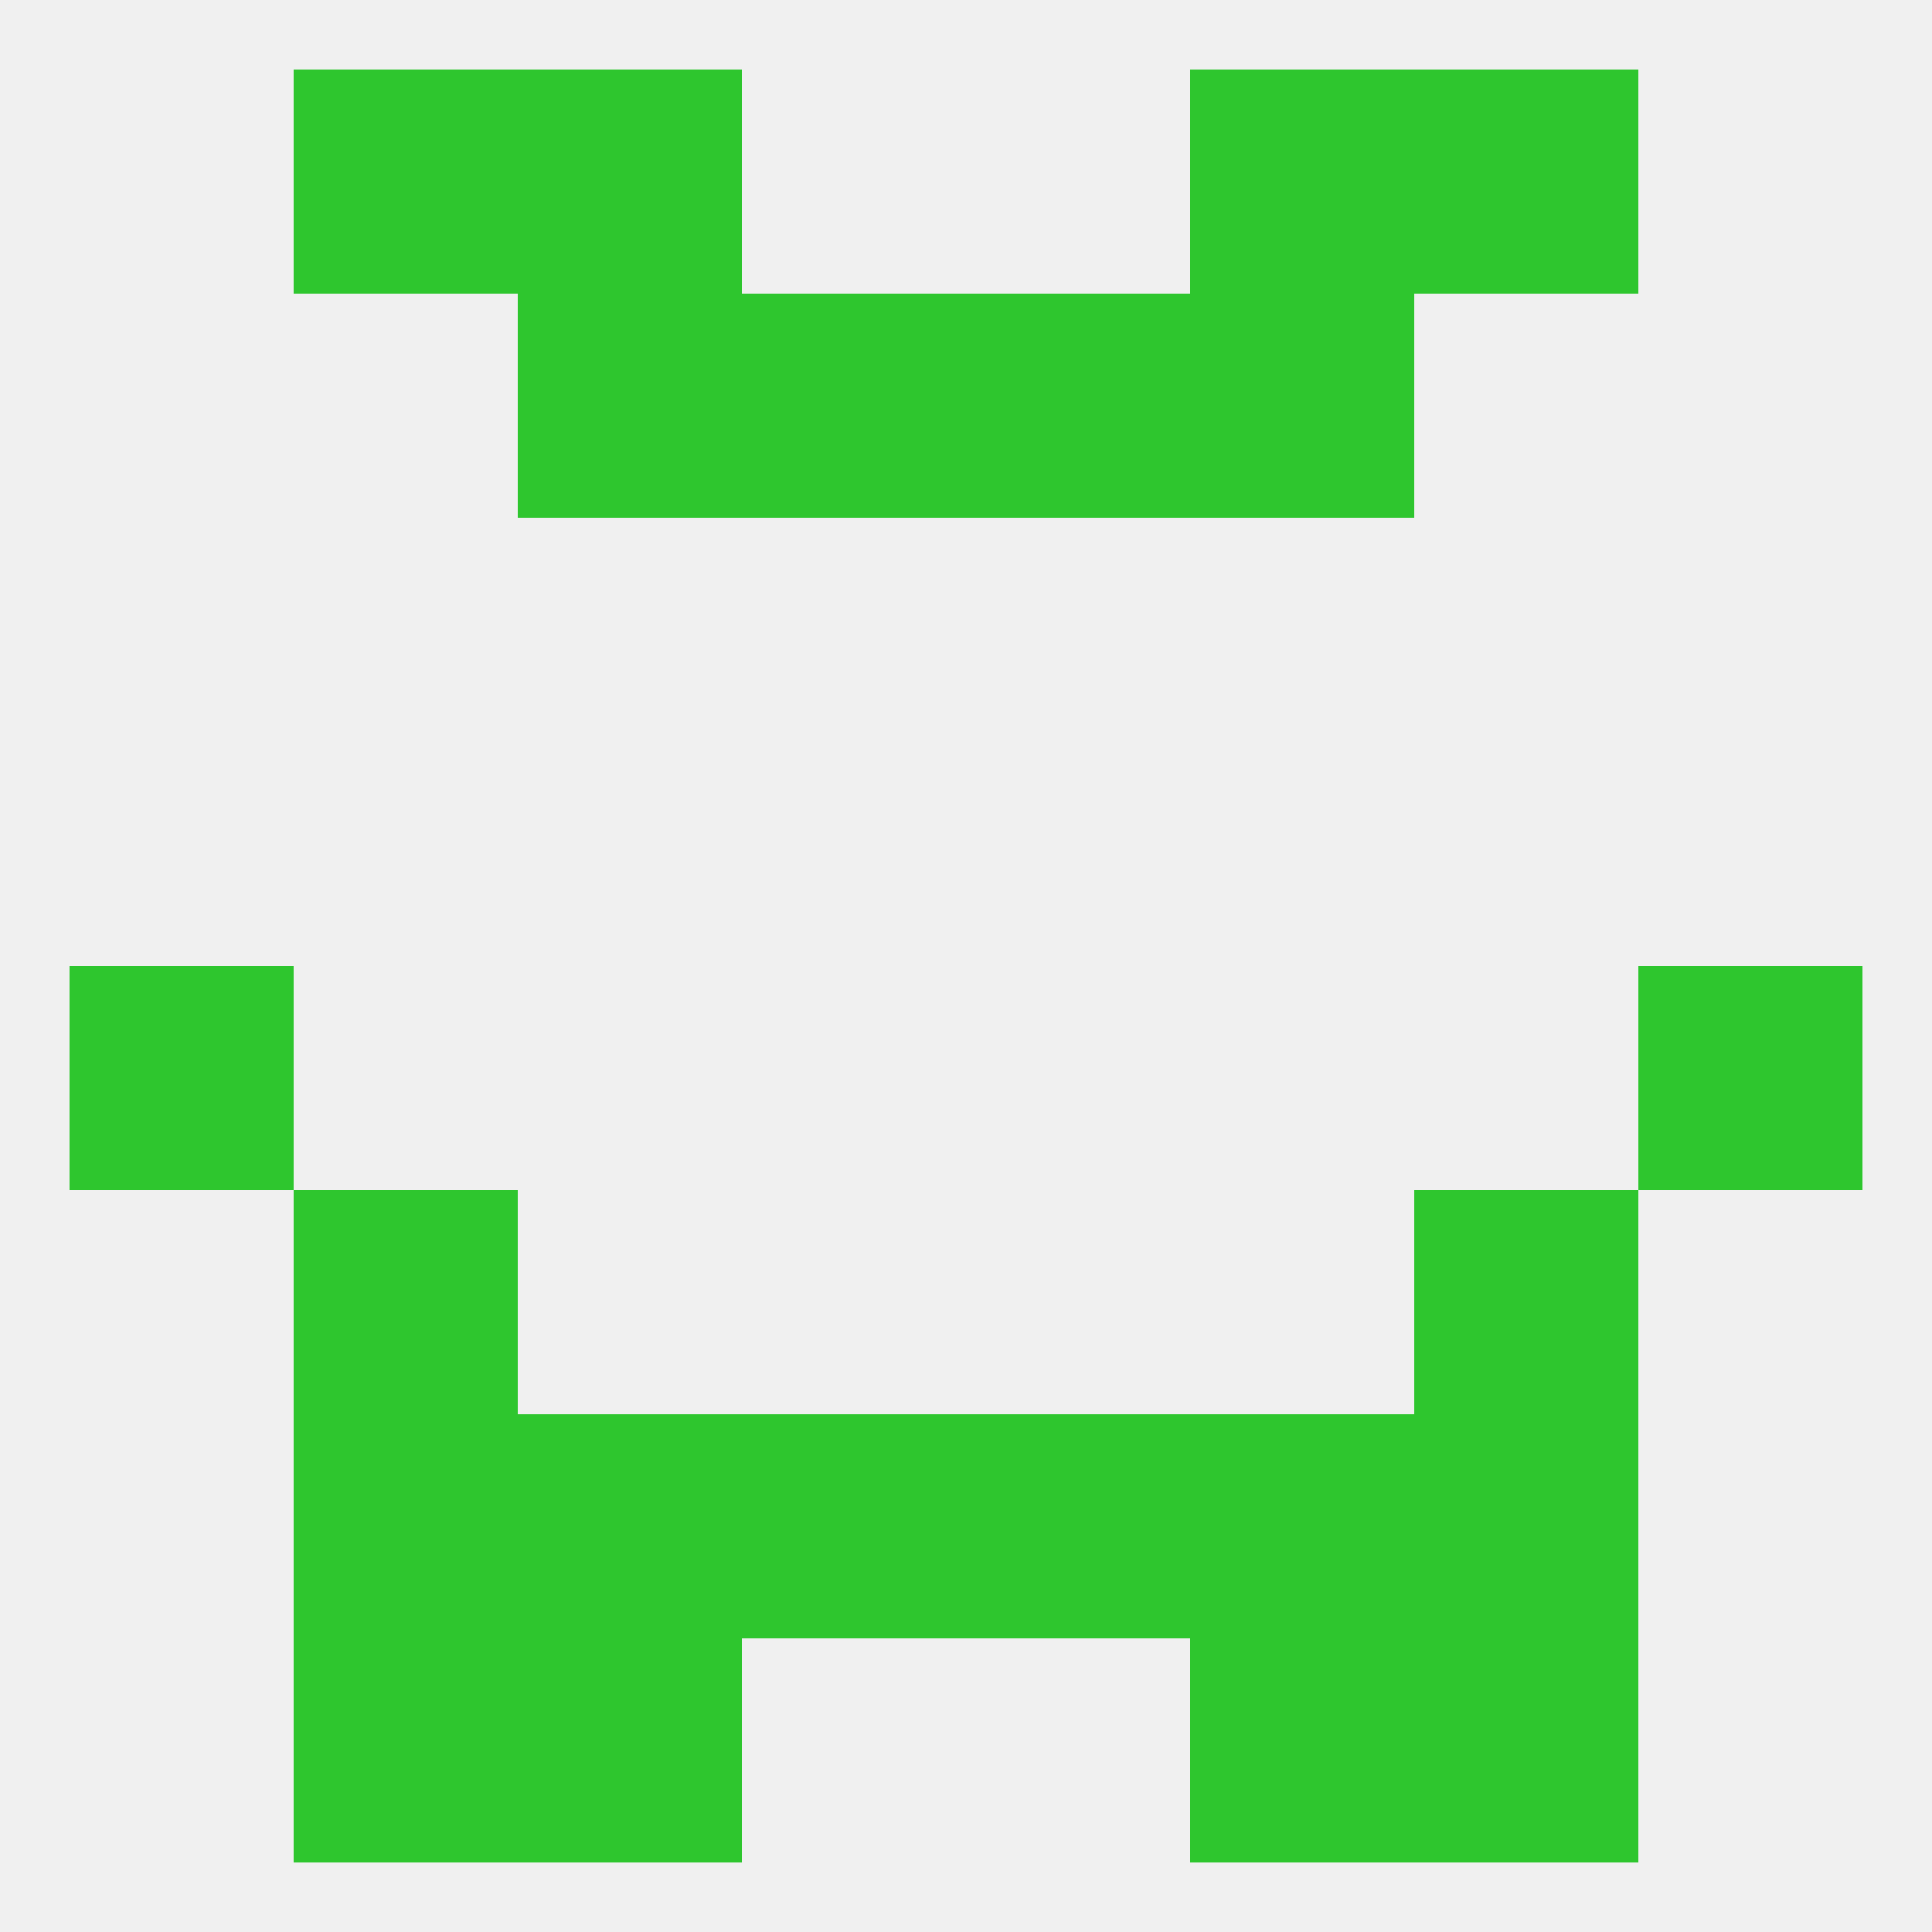 
<!--   <?xml version="1.0"?> -->
<svg version="1.1" baseprofile="full" xmlns="http://www.w3.org/2000/svg" xmlns:xlink="http://www.w3.org/1999/xlink" xmlns:ev="http://www.w3.org/2001/xml-events" width="250" height="250" viewBox="0 0 250 250" >
	<rect width="100%" height="100%" fill="rgba(240,240,240,255)"/>

	<rect x="38" y="154" width="29" height="29" fill="rgba(46,198,46,255)"/>
	<rect x="183" y="154" width="29" height="29" fill="rgba(46,198,46,255)"/>
	<rect x="154" y="183" width="29" height="29" fill="rgba(46,198,46,255)"/>
	<rect x="38" y="183" width="29" height="29" fill="rgba(46,198,46,255)"/>
	<rect x="183" y="183" width="29" height="29" fill="rgba(46,198,46,255)"/>
	<rect x="96" y="183" width="29" height="29" fill="rgba(46,198,46,255)"/>
	<rect x="125" y="183" width="29" height="29" fill="rgba(46,198,46,255)"/>
	<rect x="67" y="183" width="29" height="29" fill="rgba(46,198,46,255)"/>
	<rect x="67" y="212" width="29" height="29" fill="rgba(46,198,46,255)"/>
	<rect x="154" y="212" width="29" height="29" fill="rgba(46,198,46,255)"/>
	<rect x="38" y="212" width="29" height="29" fill="rgba(46,198,46,255)"/>
	<rect x="183" y="212" width="29" height="29" fill="rgba(46,198,46,255)"/>
	<rect x="38" y="9" width="29" height="29" fill="rgba(46,198,46,255)"/>
	<rect x="183" y="9" width="29" height="29" fill="rgba(46,198,46,255)"/>
	<rect x="67" y="9" width="29" height="29" fill="rgba(46,198,46,255)"/>
	<rect x="154" y="9" width="29" height="29" fill="rgba(46,198,46,255)"/>
	<rect x="154" y="38" width="29" height="29" fill="rgba(46,198,46,255)"/>
	<rect x="96" y="38" width="29" height="29" fill="rgba(46,198,46,255)"/>
	<rect x="125" y="38" width="29" height="29" fill="rgba(46,198,46,255)"/>
	<rect x="67" y="38" width="29" height="29" fill="rgba(46,198,46,255)"/>
	<rect x="9" y="125" width="29" height="29" fill="rgba(46,198,46,255)"/>
	<rect x="212" y="125" width="29" height="29" fill="rgba(46,198,46,255)"/>
</svg>